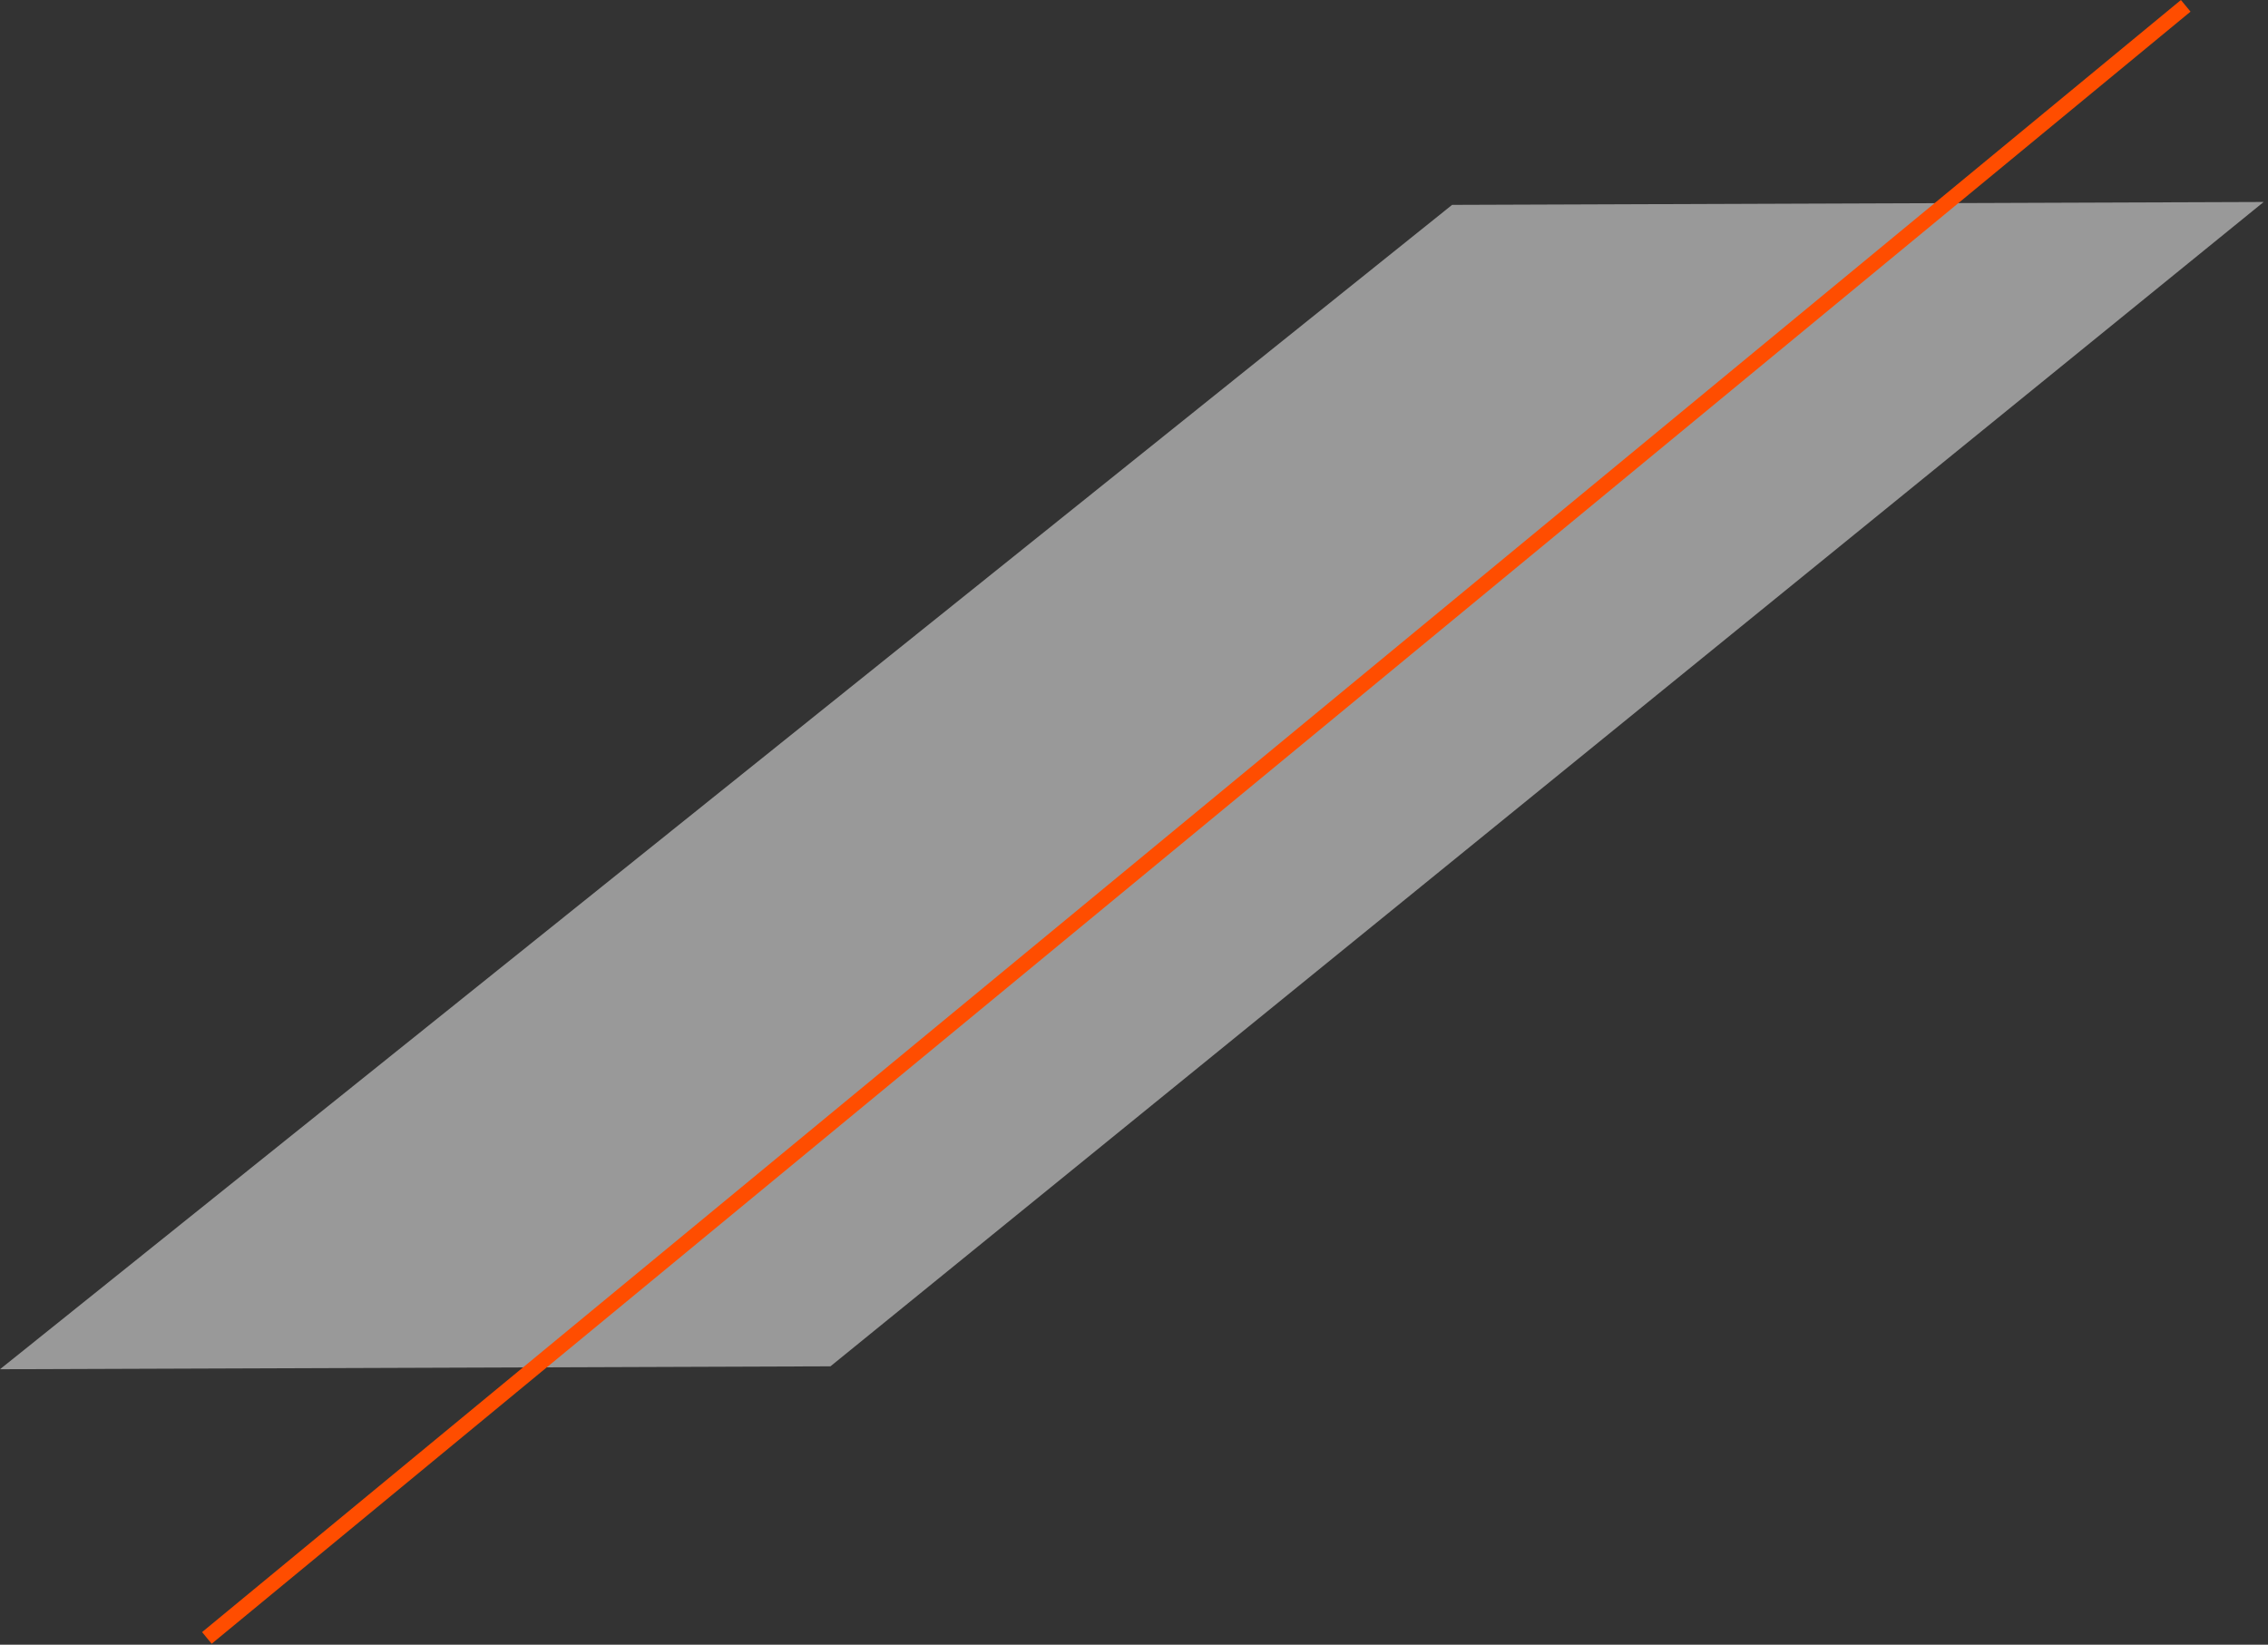 <svg width="451" height="327" viewBox="0 0 451 327" fill="none" xmlns="http://www.w3.org/2000/svg">
<rect x="0" y="0" width="451" height="327" fill="#333333" stroke="none"/>
<path opacity="0.5" d="M288.755 40.736L450.138 40.157L165.138 271.657L0 272.236L288.755 40.736Z" fill="white"/>
<path d="M41.138 325.657L434.638 1.157" stroke="#FF4D00" stroke-width="3"/>
</svg>

